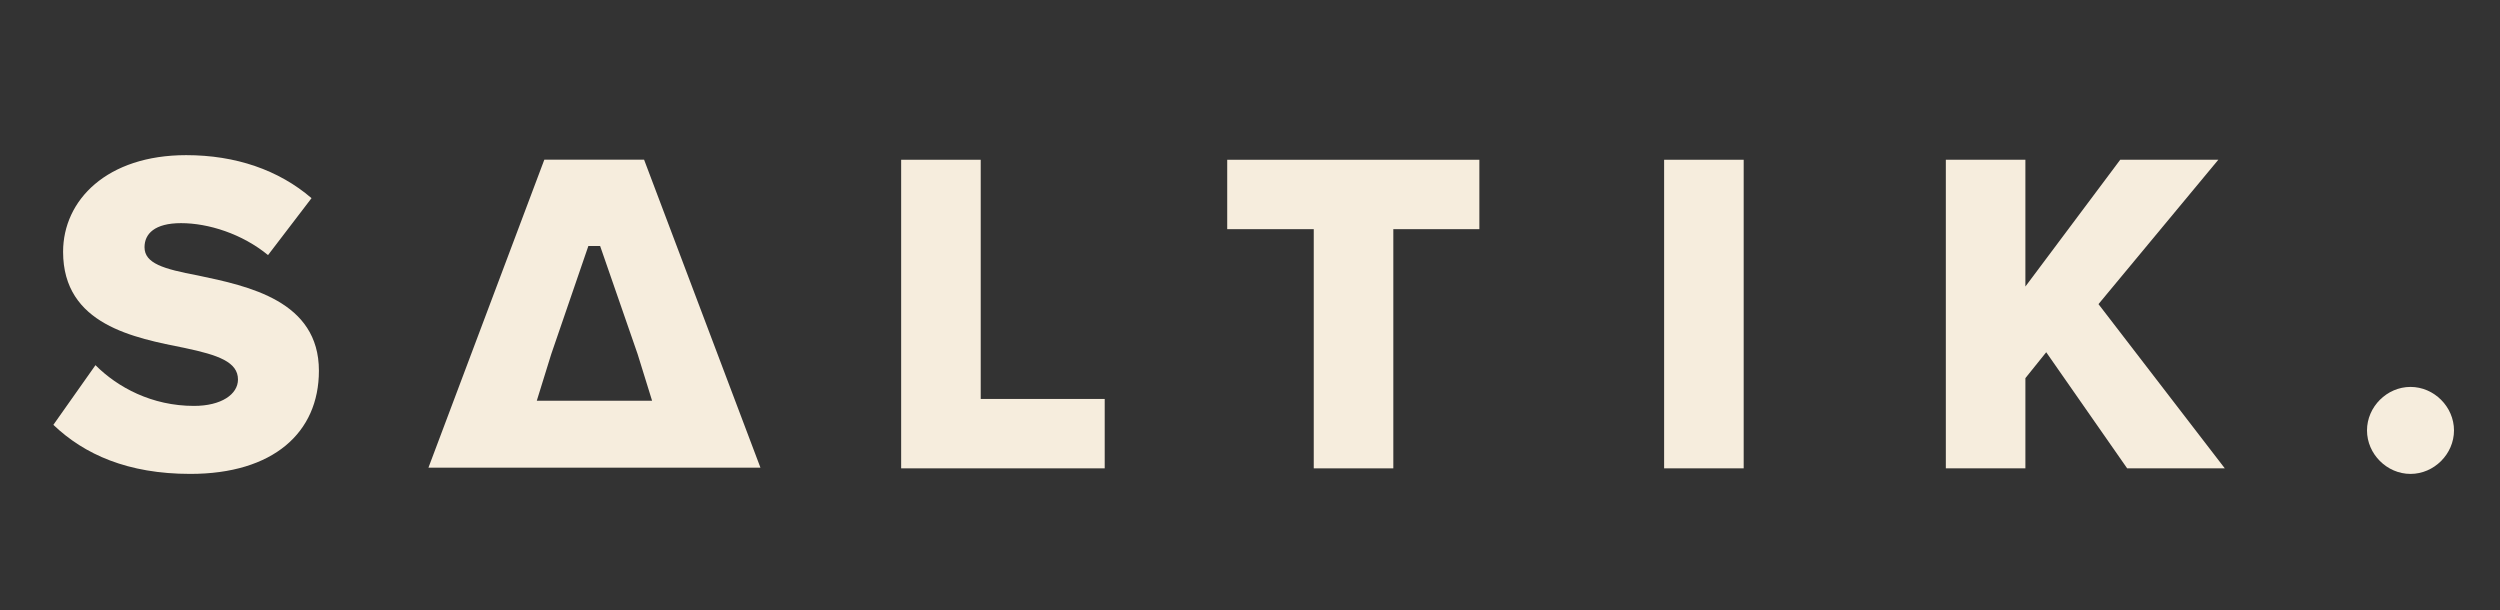 <svg viewBox="0 0 222.32 54.255" xmlns="http://www.w3.org/2000/svg" data-name="Layer 1" id="Layer_1">
  <rect x="0" y="0" width="222.32" height="54.255" fill="#333333" stroke="none"/>
  <defs>
    <style>
      .cls-1 {
        fill: #f6eddd;
      }
    </style>
  </defs>
  <path d="M8.491,32.475c1.976,1.976,5.019,3.621,8.764,3.621,2.426,0,3.908-1.031,3.908-2.346,0-1.562-1.769-2.179-4.692-2.797-4.525-.907-10.86-2.059-10.86-8.559,0-4.606,3.908-8.597,10.943-8.597,4.402,0,8.229,1.315,11.15,3.825l-3.868,5.062c-2.303-1.892-5.306-2.84-7.736-2.84-2.343,0-3.248.948-3.248,2.139,0,1.441,1.686,1.935,4.729,2.51,4.525.948,10.779,2.263,10.779,8.476,0,5.513-4.072,9.174-11.437,9.174-5.553,0-9.421-1.728-12.178-4.362l3.744-5.306Z" class="cls-1"></path>
  <path d="M80.138,41.65V14.207h7.075v21.271h11.026v6.171h-18.101Z" class="cls-1"></path>
  <path d="M116.829,41.65v-21.271h-7.695v-6.171h22.423v6.171h-7.652v21.271h-7.075Z" class="cls-1"></path>
  <path d="M147.987,41.65V14.207h7.075v27.442h-7.075Z" class="cls-1"></path>
  <path d="M189.165,41.65l-7.199-10.326-1.852,2.303v8.023h-7.075V14.207h7.075v11.273l8.433-11.273h8.723l-10.656,12.838,11.233,14.604h-8.683Z" class="cls-1"></path>
  <path d="M214.361,34.408c2.099,0,3.868,1.769,3.868,3.868s-1.769,3.868-3.868,3.868-3.868-1.769-3.868-3.868,1.769-3.868,3.868-3.868Z" class="cls-1"></path>
  <path d="M57.276,14.197h-8.869l-10.307,27.392h29.525l-10.349-27.392ZM47.736,35.634l1.286-4.146,3.299-9.609h1.048l3.333,9.609,1.286,4.146h-10.252Z" class="cls-1"></path>
</svg>